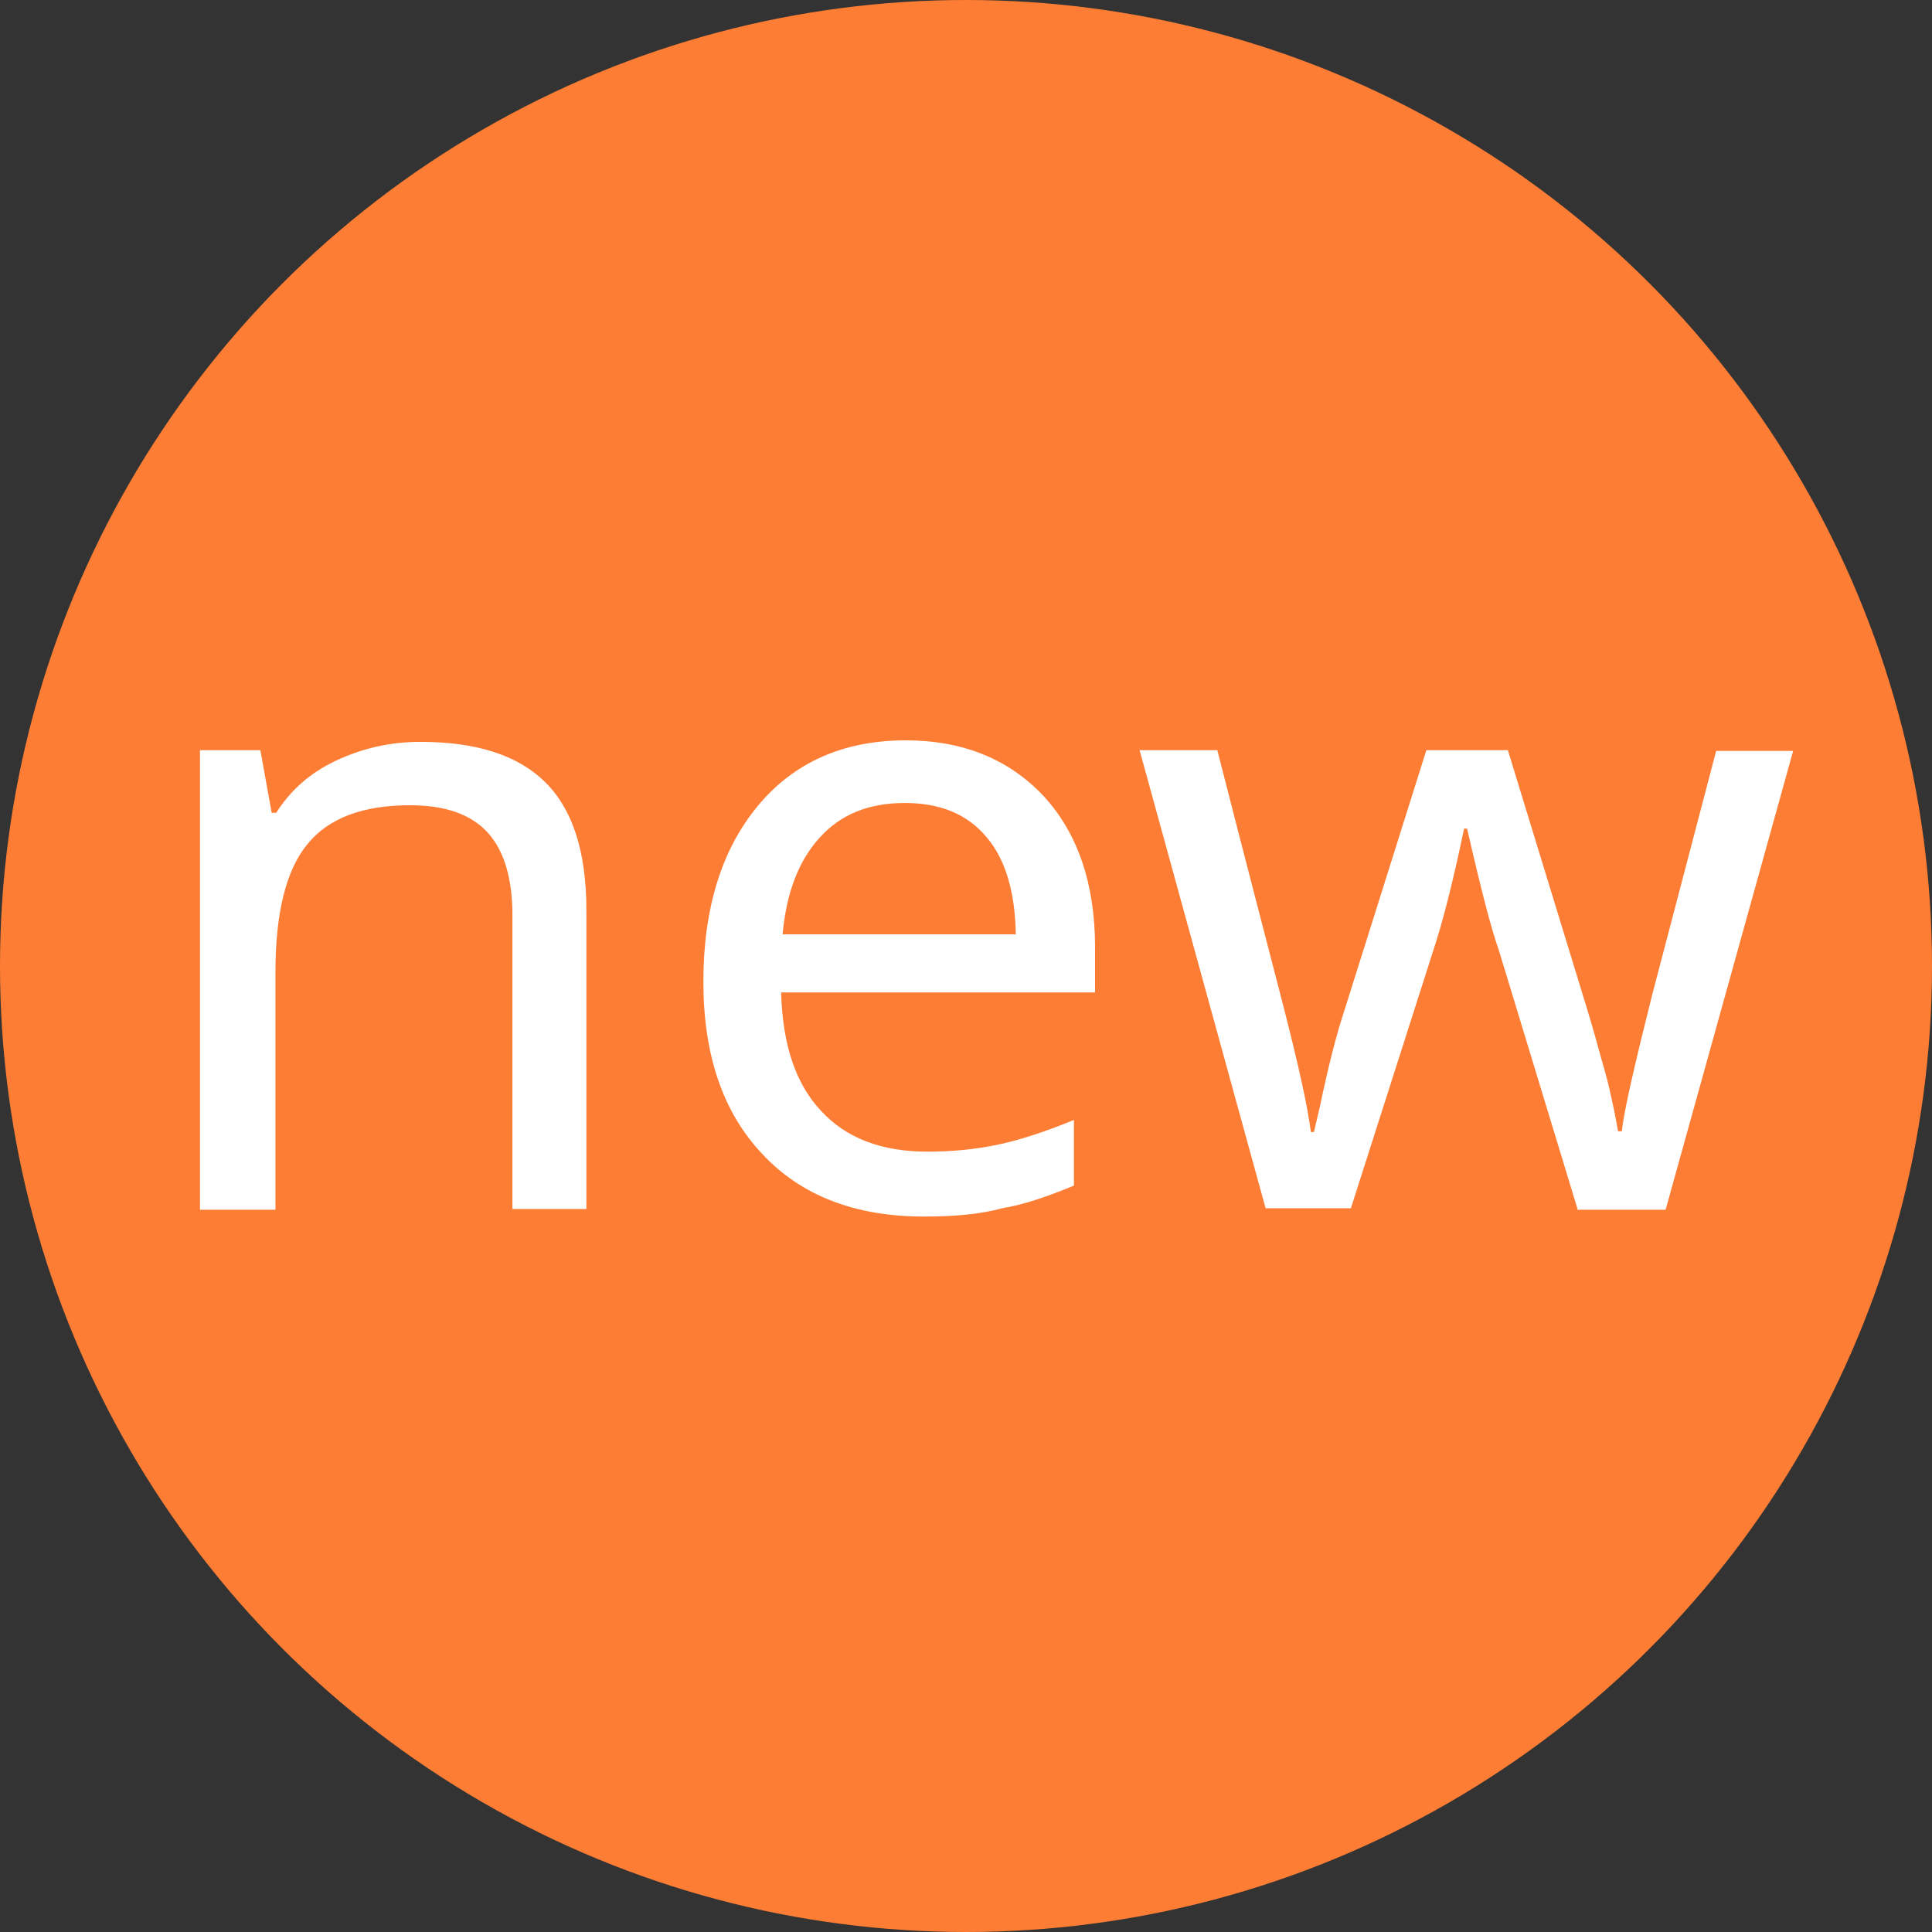 <?xml version="1.0" encoding="utf-8"?>
<!-- Generator: Adobe Illustrator 25.2.1, SVG Export Plug-In . SVG Version: 6.00 Build 0)  -->
<svg version="1.1" id="Layer_1" xmlns="http://www.w3.org/2000/svg" xmlns:xlink="http://www.w3.org/1999/xlink" x="0px" y="0px"
	 viewBox="0 0 256 256" style="enable-background:new 0 0 256 256;" xml:space="preserve">
<rect x="0" y="0" width="256" height="256" fill="#333333" stroke="none"/>
<style type="text/css">
	.st0{fill:#FD7D34;}
	.st1{fill:#FFFFFF;}
</style>
<g>
	<circle class="st0" cx="128" cy="128" r="128"/>
</g>
<g>
	<path class="st1" d="M67.9,160.1v-38.8c0-4.9-1.1-8.6-3.3-11c-2.2-2.4-5.6-3.6-10.3-3.6c-6.2,0-10.8,1.7-13.6,5.2
		c-2.8,3.4-4.2,9.1-4.2,16.9v31.5h-10V99.4h8l1.5,8.3h0.6c1.9-3,4.5-5.3,7.9-6.9c3.4-1.6,7.1-2.5,11.2-2.5c7.5,0,13,1.8,16.6,5.4
		c3.6,3.6,5.4,9.2,5.4,16.9v39.6H67.9z"/>
	<path class="st1" d="M122.4,161.2c-9.1,0-16.3-2.8-21.4-8.3c-5.2-5.5-7.8-13.1-7.8-22.8c0-9.7,2.4-17.5,7.2-23.3
		c4.8-5.8,11.4-8.7,19.6-8.7c7.6,0,13.7,2.5,18.3,7.4c4.5,4.9,6.8,11.6,6.8,20v6h-41.6c0.2,6.9,1.9,12.1,5.3,15.7
		c3.3,3.6,8,5.4,14.1,5.4c3.2,0,6.3-0.3,9.2-0.9c2.9-0.6,6.3-1.7,10.2-3.3v8.7c-3.4,1.4-6.5,2.5-9.5,3
		C129.9,160.9,126.4,161.2,122.4,161.2z M119.9,106.4c-4.8,0-8.5,1.5-11.3,4.6c-2.8,3.1-4.4,7.3-4.9,12.8h30.9
		c-0.1-5.7-1.4-10-3.9-12.9C128.2,107.9,124.6,106.4,119.9,106.4z"/>
	<path class="st1" d="M209,160.1l-10.4-34.2c-1-2.8-2.4-8.2-4.2-16.1H194c-1.5,7.2-2.9,12.6-4.1,16.2L179,160.1h-11.3L151,99.4h10.3
		c3.8,14.9,6.8,26.3,8.8,34.1c2,7.8,3.2,13.3,3.6,16.5h0.4l0.8-3.4c1.1-5.3,2.2-9.6,3.3-12.9L189,99.4h10.8l10.5,34.3
		c0.4,1.3,0.8,2.7,1.2,4.1c0.4,1.5,0.8,2.9,1.2,4.3c0.4,1.4,0.7,2.8,1,4.2c0.3,1.3,0.5,2.6,0.7,3.6h0.5c0.3-2.8,1.7-8.8,4-18
		l8.5-32.4h10.2l-16.9,60.8H209z"/>
</g>
</svg>
